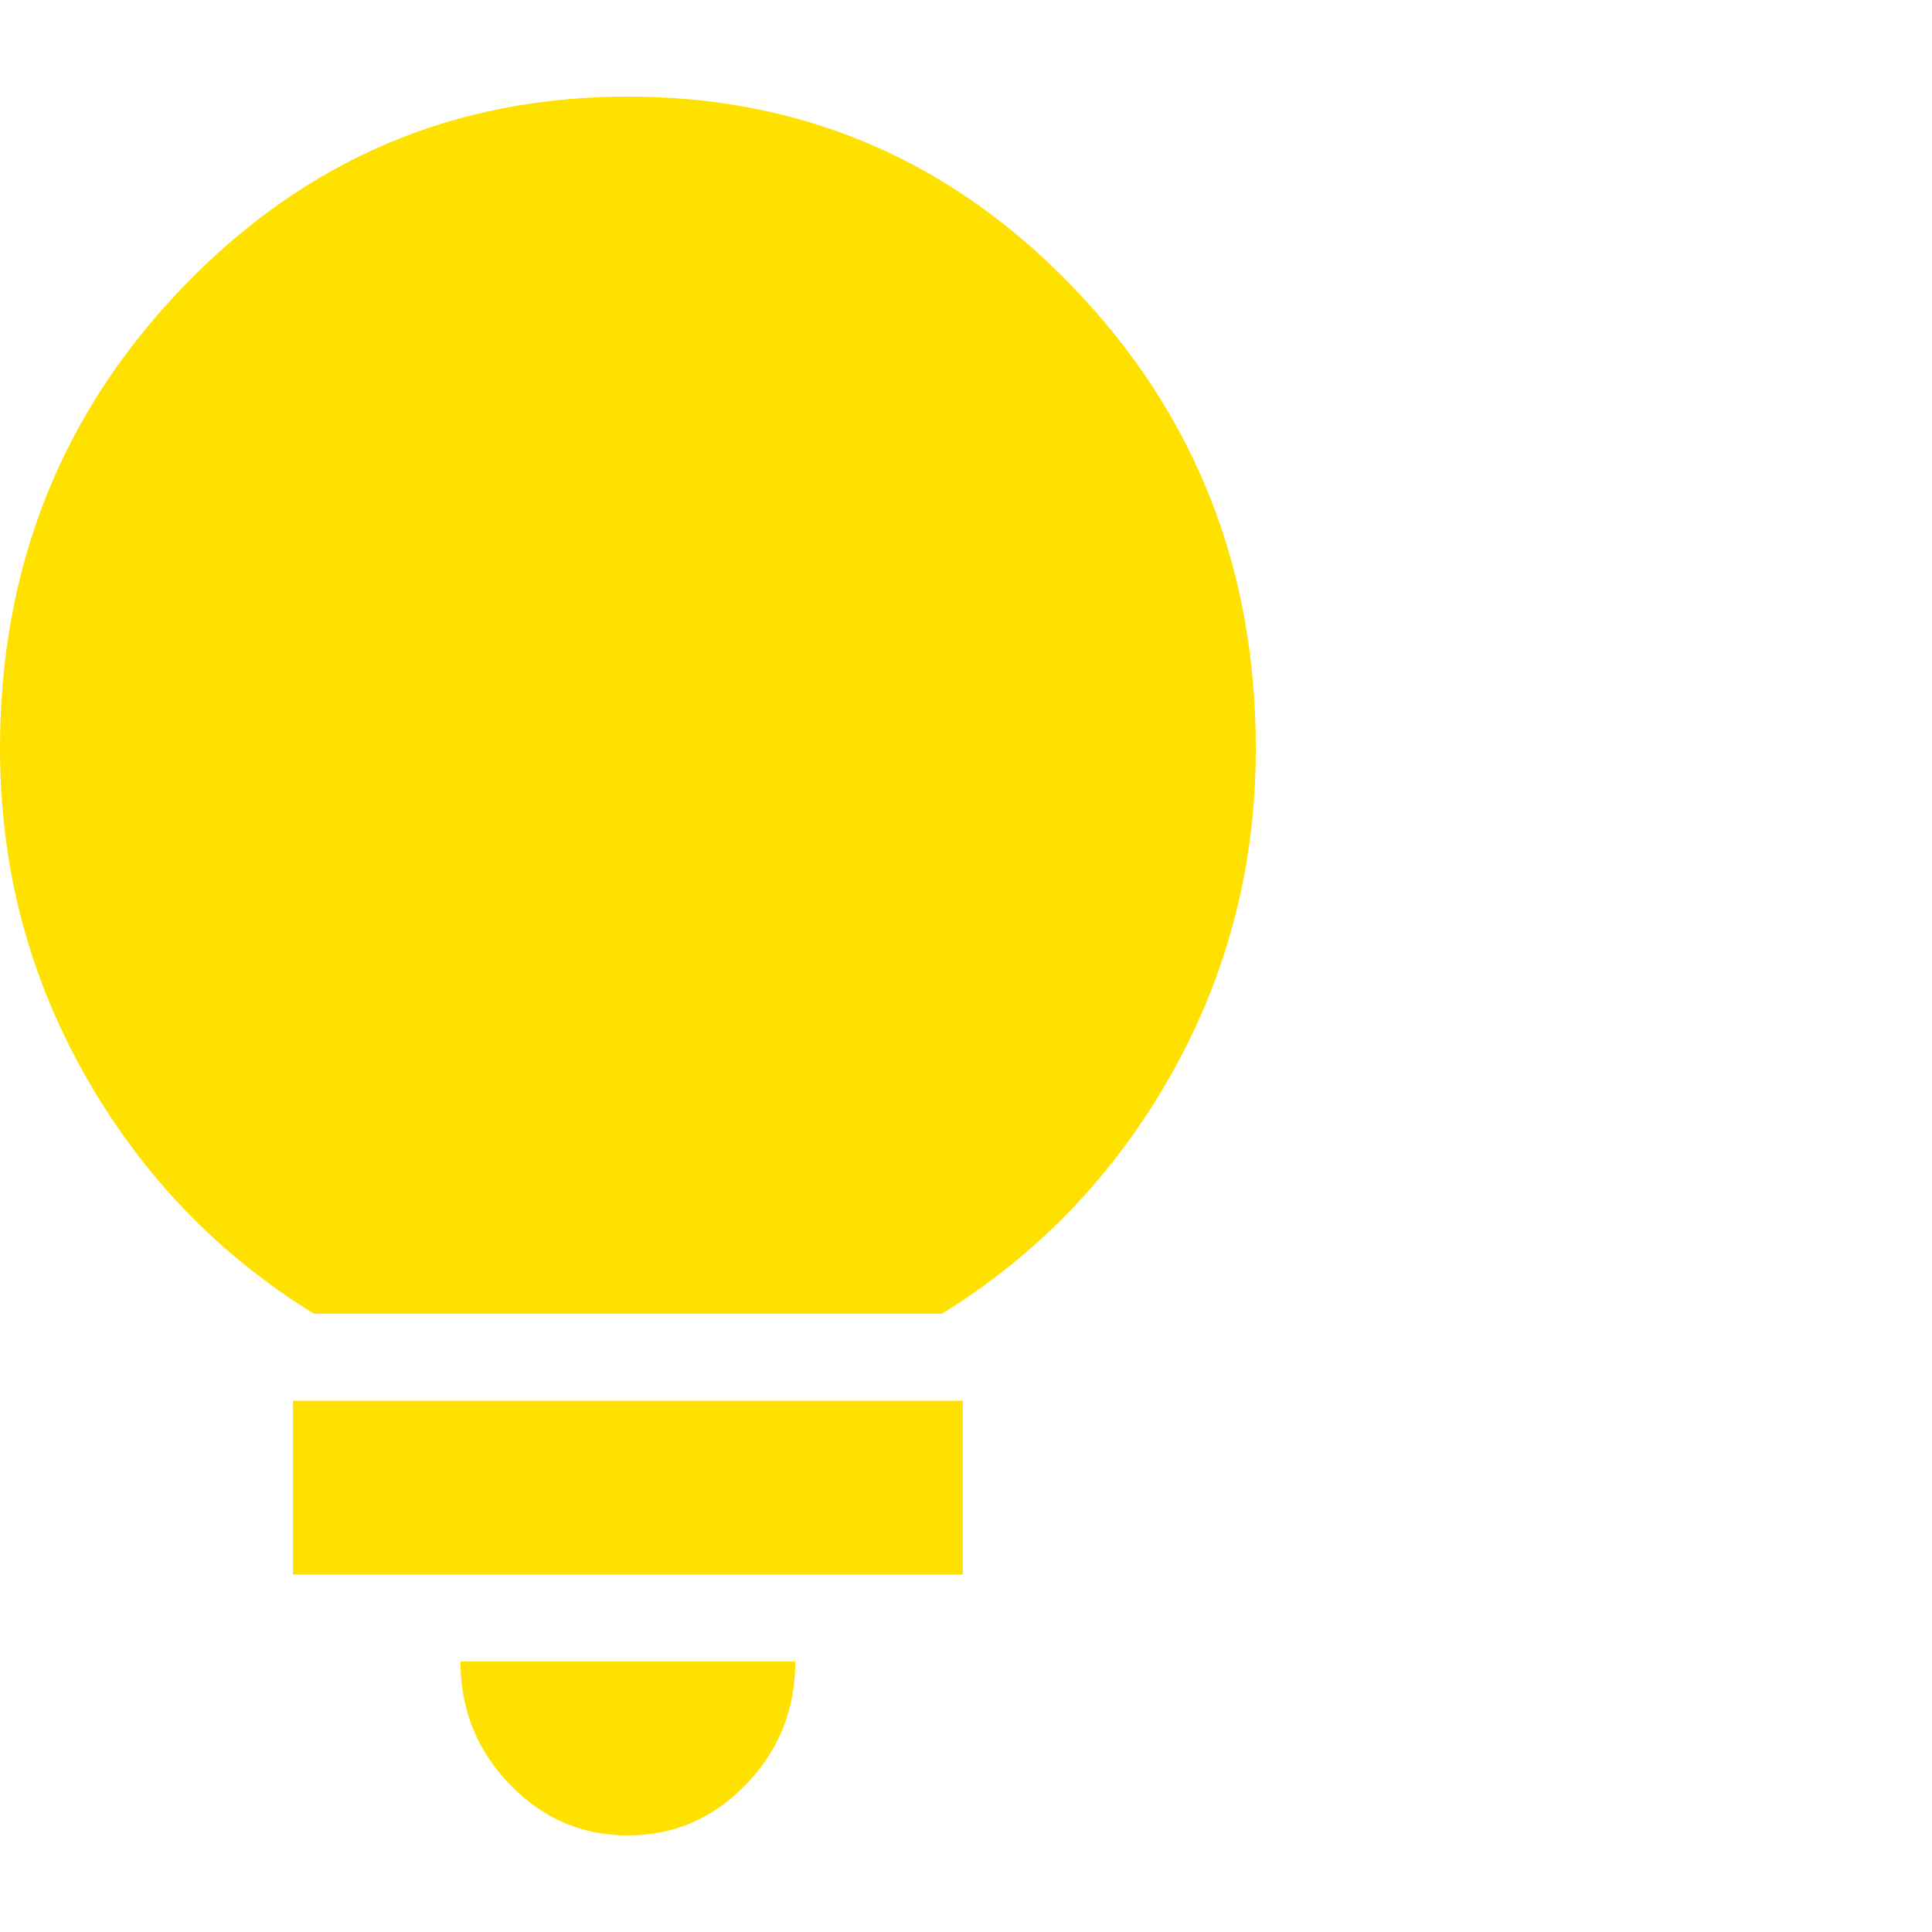 <svg width="20" height="20" viewBox="0 0 20 20" fill="none" xmlns="http://www.w3.org/2000/svg">
<path d="M6.5 19C6.023 19 5.615 18.824 5.276 18.471C4.936 18.119 4.767 17.695 4.767 17.2H8.233C8.233 17.695 8.064 18.119 7.724 18.471C7.385 18.824 6.977 19 6.5 19ZM3.033 16.3V14.5H9.967V16.3H3.033ZM3.25 13.6C2.253 12.985 1.462 12.16 0.877 11.125C0.292 10.09 0 8.965 0 7.75C0 5.875 0.632 4.281 1.896 2.969C3.16 1.656 4.694 1 6.5 1C8.306 1 9.84 1.656 11.104 2.969C12.368 4.281 13 5.875 13 7.75C13 8.965 12.707 10.09 12.123 11.125C11.537 12.16 10.747 12.985 9.75 13.6H3.25Z" fill="#FFE100"/>
</svg>
